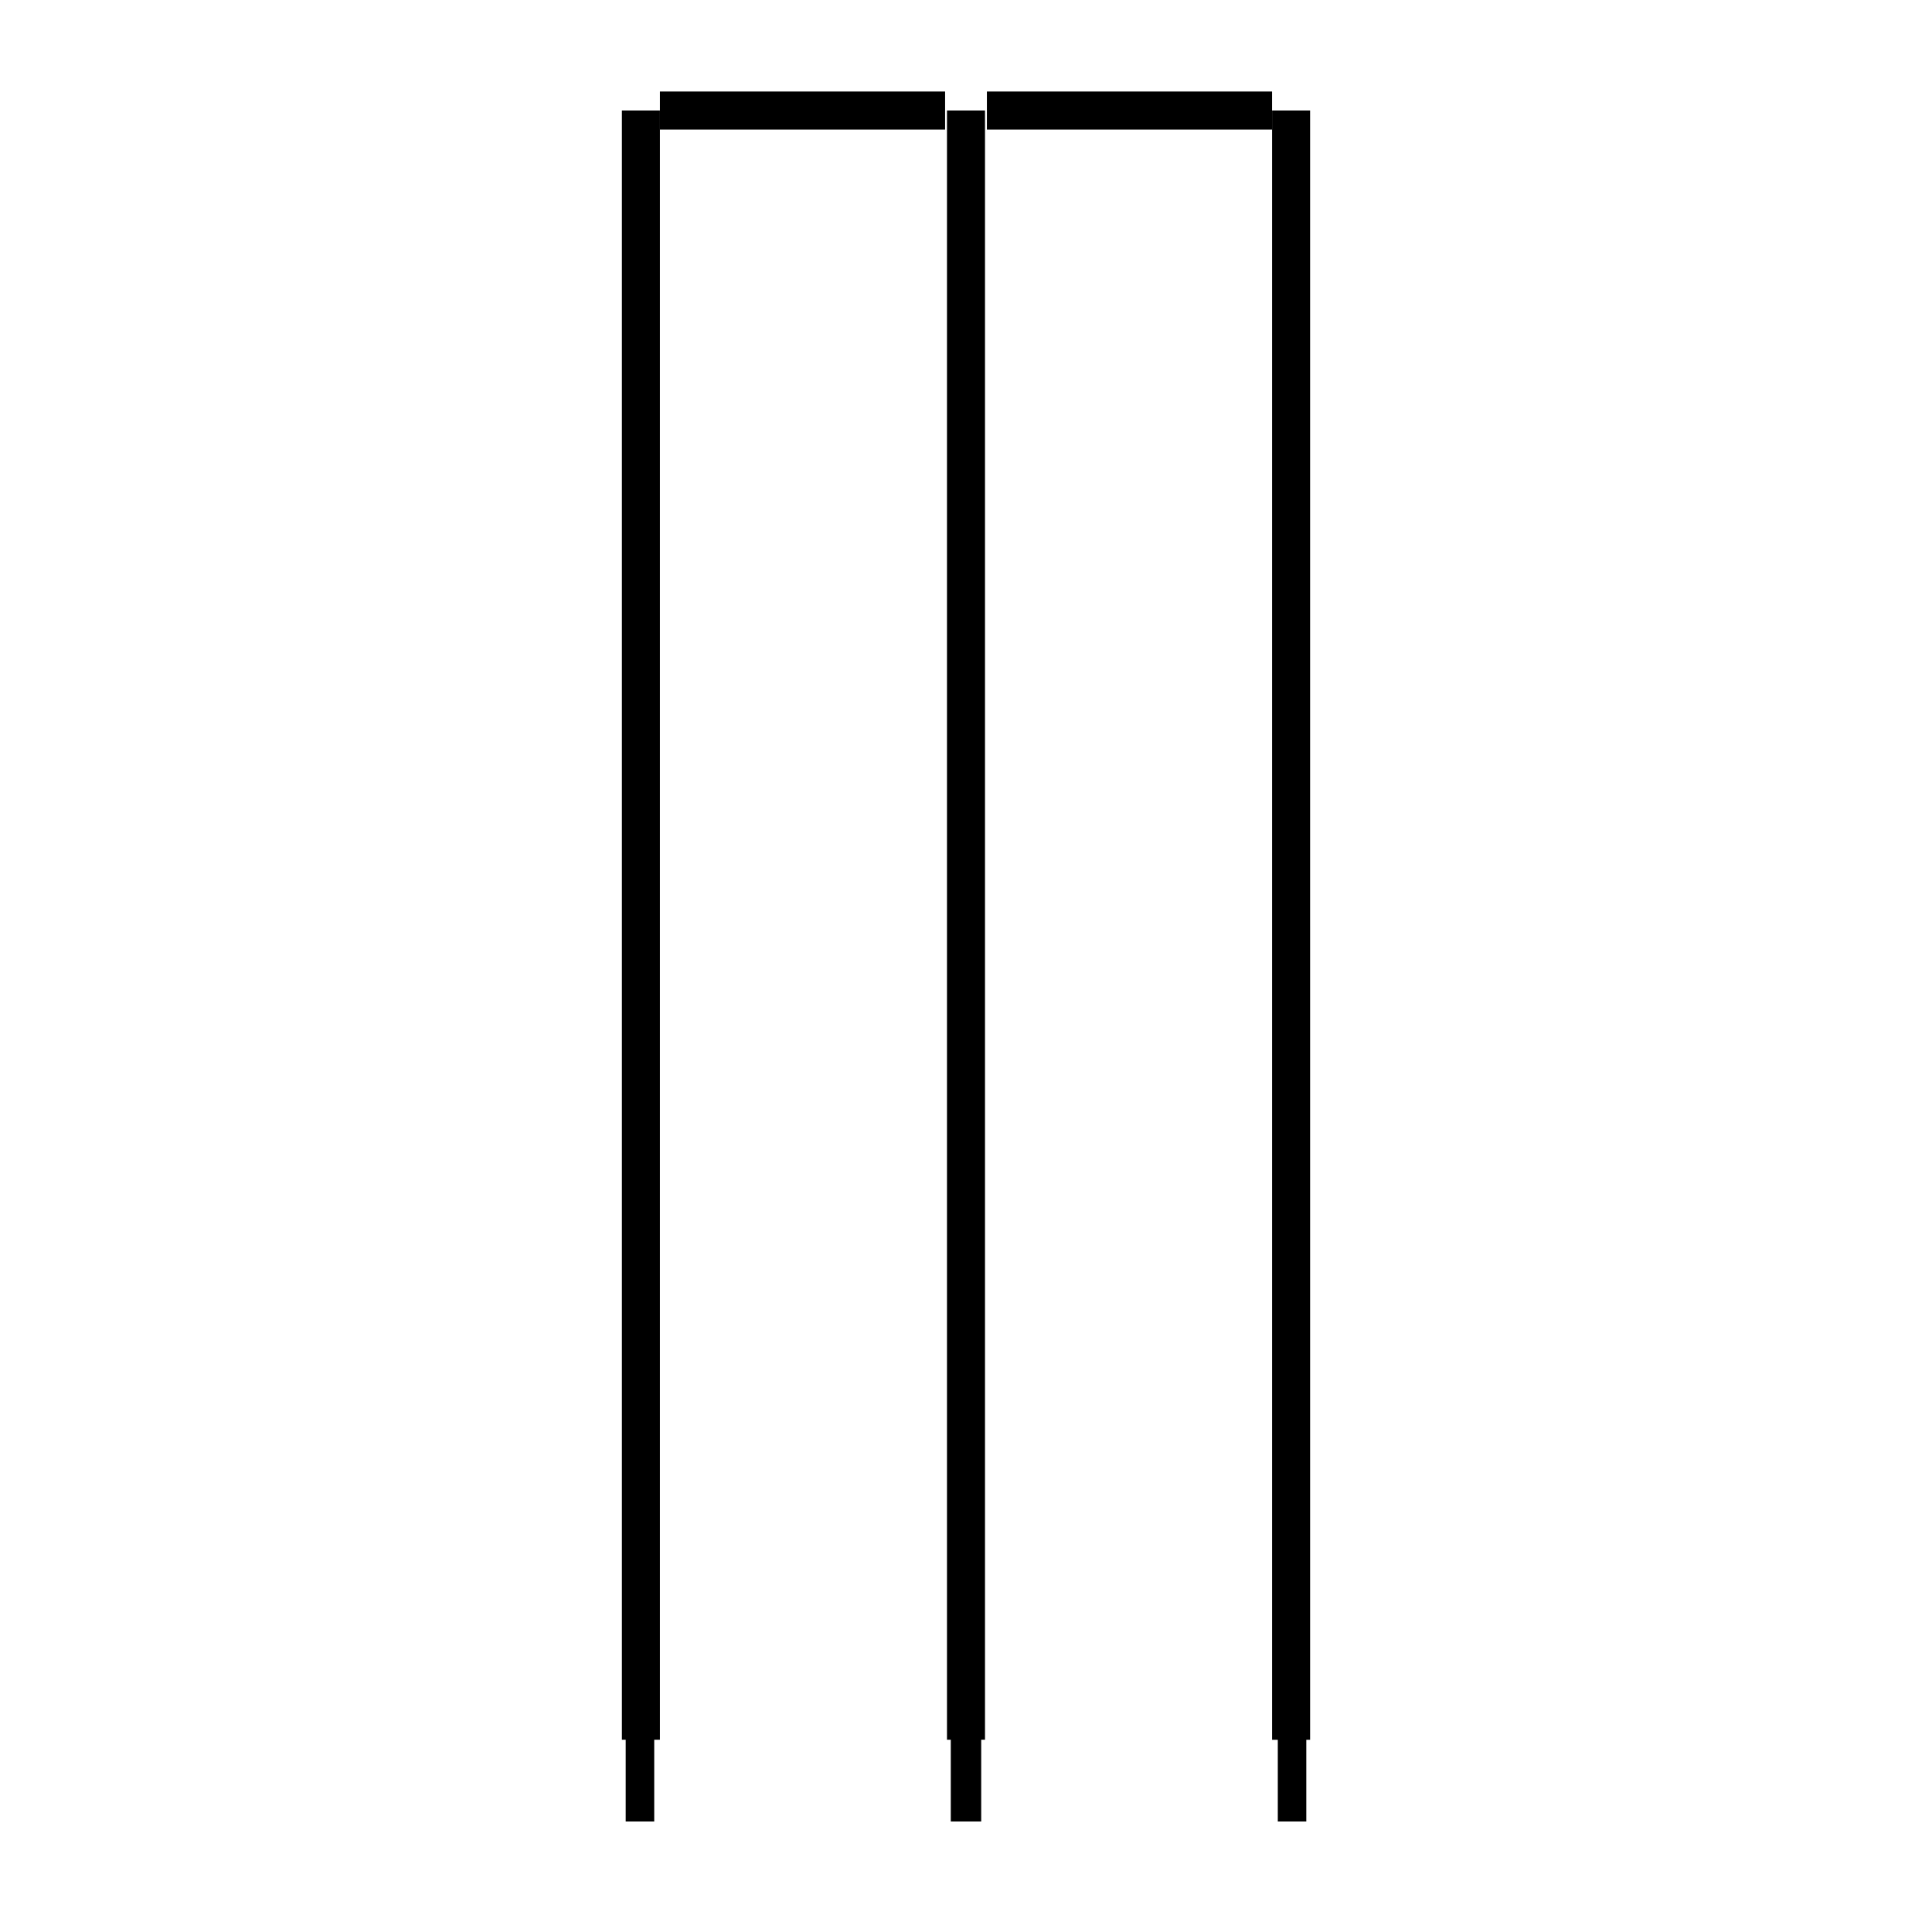<?xml version="1.0" encoding="UTF-8"?>
<!-- Uploaded to: ICON Repo, www.iconrepo.com, Generator: ICON Repo Mixer Tools -->
<svg fill="#000000" width="800px" height="800px" version="1.1" viewBox="144 144 512 512" xmlns="http://www.w3.org/2000/svg">
 <g>
  <path d="m394.96 605.05h1.008v21.66h8.059v-21.66h1.008v-431.77h-10.074z"/>
  <path d="m491.19 173.29h-10.074v431.77h1.512v21.66h7.555v-21.66h1.008z"/>
  <path d="m308.81 605.05h1.008v21.66h7.559v-21.66h1.512v-431.77h-10.078z"/>
  <path d="m318.89 168.25h75.57v10.078h-75.57z"/>
  <path d="m405.54 168.25h75.57v10.078h-75.57z"/>
 </g>
</svg>